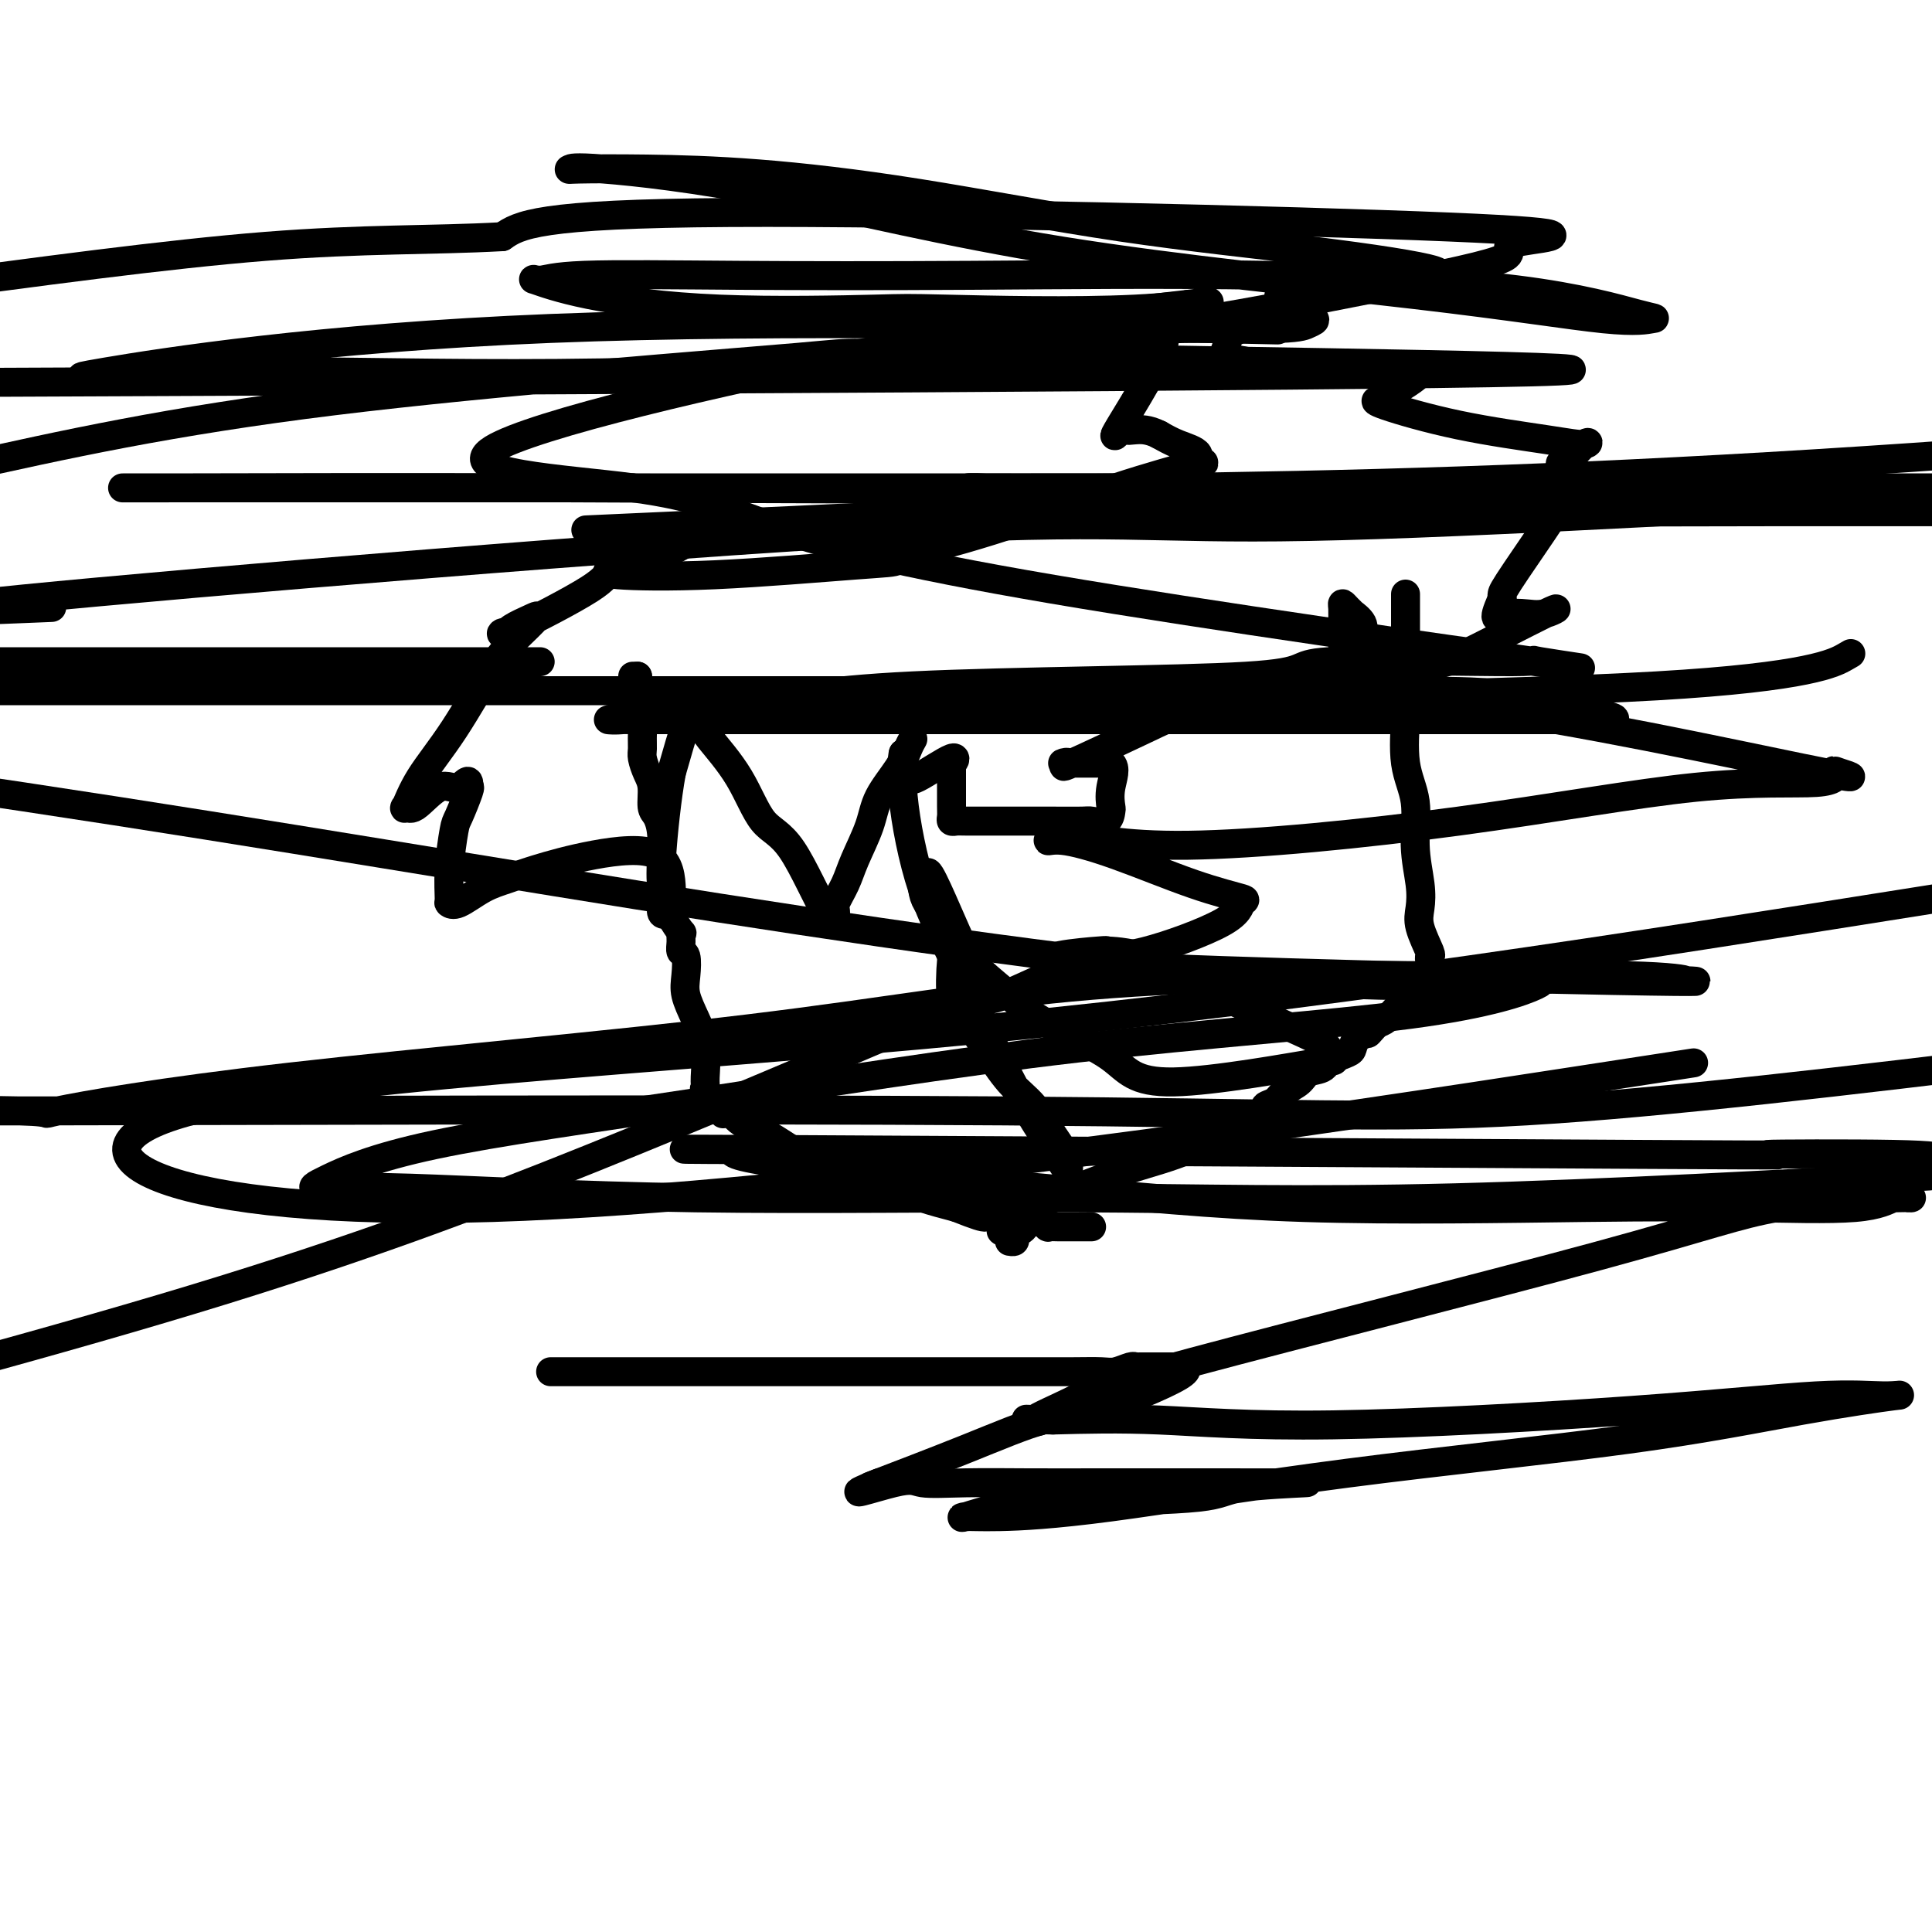 <svg viewBox='0 0 400 400' version='1.1' xmlns='http://www.w3.org/2000/svg' xmlns:xlink='http://www.w3.org/1999/xlink'><g fill='none' stroke='#000000' stroke-width='6' stroke-linecap='round' stroke-linejoin='round'><path d='M131,140c0.417,0.000 0.833,0.000 1,0c0.167,0.000 0.083,0.000 0,0'/><path d='M132,140c0.150,0.682 0.026,2.388 0,3c-0.026,0.612 0.046,0.132 0,1c-0.046,0.868 -0.209,3.085 0,4c0.209,0.915 0.791,0.528 1,1c0.209,0.472 0.046,1.805 0,3c-0.046,1.195 0.025,2.253 0,3c-0.025,0.747 -0.148,1.182 0,2c0.148,0.818 0.565,2.019 1,3c0.435,0.981 0.886,1.742 1,3c0.114,1.258 -0.111,3.013 0,4c0.111,0.987 0.556,1.208 1,2c0.444,0.792 0.888,2.157 1,4c0.112,1.843 -0.106,4.166 0,6c0.106,1.834 0.536,3.180 1,5c0.464,1.820 0.962,4.115 1,5c0.038,0.885 -0.383,0.360 0,1c0.383,0.640 1.570,2.445 2,3c0.430,0.555 0.101,-0.141 0,0c-0.101,0.141 0.024,1.117 0,2c-0.024,0.883 -0.197,1.673 0,2c0.197,0.327 0.764,0.192 1,1c0.236,0.808 0.140,2.559 0,4c-0.140,1.441 -0.324,2.571 0,4c0.324,1.429 1.157,3.155 2,5c0.843,1.845 1.697,3.807 2,6c0.303,2.193 0.056,4.615 0,6c-0.056,1.385 0.078,1.732 0,2c-0.078,0.268 -0.367,0.457 0,1c0.367,0.543 1.391,1.441 2,2c0.609,0.559 0.805,0.780 1,1'/><path d='M149,229c1.208,3.414 0.727,0.447 1,0c0.273,-0.447 1.299,1.624 3,3c1.701,1.376 4.078,2.055 6,3c1.922,0.945 3.389,2.156 5,3c1.611,0.844 3.364,1.322 5,2c1.636,0.678 3.154,1.557 5,2c1.846,0.443 4.021,0.450 5,1c0.979,0.550 0.762,1.642 1,2c0.238,0.358 0.930,-0.017 2,0c1.070,0.017 2.519,0.428 4,1c1.481,0.572 2.995,1.306 5,2c2.005,0.694 4.503,1.347 7,2'/><path d='M198,250c8.556,3.432 5.445,1.512 6,1c0.555,-0.512 4.774,0.385 7,1c2.226,0.615 2.457,0.949 3,1c0.543,0.051 1.396,-0.183 2,0c0.604,0.183 0.959,0.781 1,1c0.041,0.219 -0.231,0.059 0,0c0.231,-0.059 0.966,-0.016 2,0c1.034,0.016 2.368,0.004 3,0c0.632,-0.004 0.562,-0.001 1,0c0.438,0.001 1.386,0.000 2,0c0.614,-0.000 0.896,-0.000 1,0c0.104,0.000 0.030,0.000 0,0c-0.030,-0.000 -0.015,-0.000 0,0'/><path d='M291,123c-0.000,0.431 -0.000,0.862 0,1c0.000,0.138 0.001,-0.015 0,1c-0.001,1.015 -0.002,3.200 0,4c0.002,0.800 0.008,0.216 0,2c-0.008,1.784 -0.031,5.937 0,9c0.031,3.063 0.117,5.035 0,8c-0.117,2.965 -0.437,6.922 0,10c0.437,3.078 1.632,5.276 2,8c0.368,2.724 -0.090,5.974 0,9c0.090,3.026 0.728,5.829 1,8c0.272,2.171 0.178,3.709 0,5c-0.178,1.291 -0.440,2.333 0,4c0.440,1.667 1.581,3.958 2,5c0.419,1.042 0.116,0.836 0,1c-0.116,0.164 -0.043,0.697 0,1c0.043,0.303 0.058,0.374 0,1c-0.058,0.626 -0.190,1.807 0,2c0.190,0.193 0.700,-0.600 0,0c-0.700,0.600 -2.610,2.594 -4,4c-1.390,1.406 -2.259,2.225 -3,3c-0.741,0.775 -1.355,1.507 -2,2c-0.645,0.493 -1.323,0.746 -2,1'/><path d='M285,212c-2.048,2.278 -1.670,1.974 -2,2c-0.330,0.026 -1.370,0.383 -2,1c-0.630,0.617 -0.849,1.493 -1,2c-0.151,0.507 -0.232,0.646 -1,1c-0.768,0.354 -2.221,0.924 -3,1c-0.779,0.076 -0.884,-0.342 -1,0c-0.116,0.342 -0.243,1.443 -1,2c-0.757,0.557 -2.144,0.569 -3,1c-0.856,0.431 -1.180,1.282 -2,2c-0.820,0.718 -2.135,1.305 -3,2c-0.865,0.695 -1.279,1.500 -2,2c-0.721,0.500 -1.749,0.695 -2,1c-0.251,0.305 0.274,0.721 0,1c-0.274,0.279 -1.346,0.423 -2,1c-0.654,0.577 -0.890,1.588 -2,2c-1.110,0.412 -3.092,0.225 -5,1c-1.908,0.775 -3.740,2.512 -7,4c-3.260,1.488 -7.948,2.727 -12,4c-4.052,1.273 -7.468,2.578 -11,4c-3.532,1.422 -7.182,2.960 -9,4c-1.818,1.040 -1.805,1.583 -2,2c-0.195,0.417 -0.597,0.709 -1,1'/><path d='M211,253c-7.287,3.261 -2.005,1.412 0,1c2.005,-0.412 0.735,0.611 0,1c-0.735,0.389 -0.933,0.143 -1,0c-0.067,-0.143 -0.004,-0.182 0,0c0.004,0.182 -0.050,0.585 0,1c0.050,0.415 0.206,0.843 0,1c-0.206,0.157 -0.773,0.045 -1,0c-0.227,-0.045 -0.113,-0.022 0,0'/><path d='M189,153c-0.307,0.538 -0.614,1.077 -1,2c-0.386,0.923 -0.851,2.231 -2,4c-1.149,1.769 -2.981,4.001 -4,6c-1.019,1.999 -1.225,3.766 -2,6c-0.775,2.234 -2.118,4.936 -3,7c-0.882,2.064 -1.301,3.489 -2,5c-0.699,1.511 -1.677,3.108 -2,4c-0.323,0.892 0.009,1.078 0,2c-0.009,0.922 -0.359,2.581 -2,0c-1.641,-2.581 -4.572,-9.402 -7,-13c-2.428,-3.598 -4.352,-3.973 -6,-6c-1.648,-2.027 -3.019,-5.705 -5,-9c-1.981,-3.295 -4.571,-6.207 -6,-8c-1.429,-1.793 -1.698,-2.467 -2,-3c-0.302,-0.533 -0.638,-0.926 -1,-1c-0.362,-0.074 -0.751,0.173 -1,0c-0.249,-0.173 -0.357,-0.764 -1,1c-0.643,1.764 -1.822,5.882 -3,10'/><path d='M139,160c-0.916,5.013 -1.707,12.546 -2,17c-0.293,4.454 -0.089,5.828 0,7c0.089,1.172 0.063,2.142 0,3c-0.063,0.858 -0.161,1.606 0,2c0.161,0.394 0.583,0.436 1,0c0.417,-0.436 0.829,-1.351 1,-2c0.171,-0.649 0.101,-1.033 0,-3c-0.101,-1.967 -0.234,-5.517 -3,-7c-2.766,-1.483 -8.166,-0.897 -13,0c-4.834,0.897 -9.103,2.107 -12,3c-2.897,0.893 -4.422,1.469 -6,2c-1.578,0.531 -3.208,1.017 -5,2c-1.792,0.983 -3.745,2.463 -5,3c-1.255,0.537 -1.813,0.131 -2,0c-0.187,-0.131 -0.004,0.014 0,-1c0.004,-1.014 -0.170,-3.186 0,-6c0.170,-2.814 0.685,-6.270 1,-8c0.315,-1.730 0.431,-1.735 1,-3c0.569,-1.265 1.591,-3.790 2,-5c0.409,-1.210 0.204,-1.105 0,-1'/><path d='M97,163c0.335,-2.564 -0.826,-0.472 -2,0c-1.174,0.472 -2.361,-0.674 -4,0c-1.639,0.674 -3.730,3.167 -5,4c-1.270,0.833 -1.719,0.005 -2,0c-0.281,-0.005 -0.394,0.814 0,0c0.394,-0.814 1.294,-3.262 3,-6c1.706,-2.738 4.219,-5.765 7,-10c2.781,-4.235 5.831,-9.678 8,-13c2.169,-3.322 3.458,-4.522 5,-6c1.542,-1.478 3.339,-3.234 4,-4c0.661,-0.766 0.188,-0.542 -1,0c-1.188,0.542 -3.092,1.400 -4,2c-0.908,0.600 -0.821,0.941 -1,1c-0.179,0.059 -0.624,-0.163 -1,0c-0.376,0.163 -0.683,0.710 3,-1c3.683,-1.710 11.357,-5.676 15,-8c3.643,-2.324 3.255,-3.004 5,-4c1.745,-0.996 5.624,-2.307 8,-3c2.376,-0.693 3.250,-0.770 4,-1c0.750,-0.230 1.375,-0.615 2,-1'/><path d='M141,113c5.959,-3.086 3.357,-2.302 1,-2c-2.357,0.302 -4.468,0.121 -6,0c-1.532,-0.121 -2.486,-0.183 -4,1c-1.514,1.183 -3.588,3.611 -5,5c-1.412,1.389 -2.161,1.738 1,2c3.161,0.262 10.233,0.438 20,0c9.767,-0.438 22.230,-1.490 29,-2c6.770,-0.510 7.847,-0.478 9,-1c1.153,-0.522 2.381,-1.600 3,-2c0.619,-0.400 0.628,-0.124 0,0c-0.628,0.124 -1.894,0.097 -3,0c-1.106,-0.097 -2.051,-0.262 -2,0c0.051,0.262 1.098,0.951 6,0c4.902,-0.951 13.660,-3.543 21,-6c7.340,-2.457 13.261,-4.780 20,-7c6.739,-2.220 14.295,-4.338 17,-5c2.705,-0.662 0.560,0.132 0,0c-0.560,-0.132 0.465,-1.189 0,-2c-0.465,-0.811 -2.418,-1.374 -4,-2c-1.582,-0.626 -2.791,-1.313 -4,-2'/><path d='M240,90c-2.253,-1.170 -3.884,-1.095 -5,-1c-1.116,0.095 -1.716,0.212 -2,0c-0.284,-0.212 -0.251,-0.751 -1,0c-0.749,0.751 -2.278,2.792 0,-1c2.278,-3.792 8.365,-13.419 9,-17c0.635,-3.581 -4.180,-1.117 -6,-1c-1.820,0.117 -0.643,-2.111 -1,-3c-0.357,-0.889 -2.248,-0.437 -1,0c1.248,0.437 5.634,0.860 8,1c2.366,0.140 2.712,-0.004 7,0c4.288,0.004 12.518,0.157 17,0c4.482,-0.157 5.215,-0.622 6,-1c0.785,-0.378 1.622,-0.669 1,-1c-0.622,-0.331 -2.703,-0.702 -3,-1c-0.297,-0.298 1.188,-0.523 -1,0c-2.188,0.523 -8.051,1.795 -11,3c-2.949,1.205 -2.986,2.344 -3,3c-0.014,0.656 -0.007,0.828 0,1'/><path d='M254,72c-0.657,1.042 -0.798,1.648 0,2c0.798,0.352 2.535,0.452 5,1c2.465,0.548 5.656,1.544 10,2c4.344,0.456 9.840,0.371 15,0c5.160,-0.371 9.983,-1.029 10,0c0.017,1.029 -4.774,3.746 -7,5c-2.226,1.254 -1.889,1.045 -2,1c-0.111,-0.045 -0.671,0.075 2,1c2.671,0.925 8.572,2.655 15,4c6.428,1.345 13.383,2.303 18,3c4.617,0.697 6.898,1.132 8,1c1.102,-0.132 1.026,-0.832 0,0c-1.026,0.832 -3.003,3.196 -4,4c-0.997,0.804 -1.016,0.049 -1,0c0.016,-0.049 0.066,0.607 0,1c-0.066,0.393 -0.249,0.521 0,1c0.249,0.479 0.928,1.308 1,2c0.072,0.692 -0.464,1.246 0,1c0.464,-0.246 1.929,-1.293 0,2c-1.929,3.293 -7.250,10.925 -10,15c-2.750,4.075 -2.929,4.593 -3,5c-0.071,0.407 -0.036,0.704 0,1'/><path d='M311,124c-2.581,5.627 -0.535,3.695 0,3c0.535,-0.695 -0.443,-0.153 0,0c0.443,0.153 2.308,-0.083 4,0c1.692,0.083 3.213,0.486 5,0c1.787,-0.486 3.840,-1.862 0,0c-3.840,1.862 -13.572,6.963 -18,9c-4.428,2.037 -3.551,1.011 -4,1c-0.449,-0.011 -2.225,0.995 -4,2'/><path d='M294,139c0.000,0.000 -1.000,0.000 -1,0'/><path d='M293,139c-0.482,0.012 -1.187,0.042 -2,0c-0.813,-0.042 -1.733,-0.156 -2,0c-0.267,0.156 0.121,0.580 0,1c-0.121,0.420 -0.749,0.834 -1,1c-0.251,0.166 -0.126,0.083 0,0'/><path d='M288,141c-0.988,0.298 -0.958,0.042 -2,0c-1.042,-0.042 -3.155,0.131 -4,0c-0.845,-0.131 -0.423,-0.565 0,-1'/><path d='M282,140c-0.928,-1.046 -0.246,-3.161 0,-4c0.246,-0.839 0.058,-0.400 0,-1c-0.058,-0.600 0.013,-2.237 0,-3c-0.013,-0.763 -0.111,-0.652 0,-1c0.111,-0.348 0.432,-1.155 0,-2c-0.432,-0.845 -1.618,-1.728 -2,-2c-0.382,-0.272 0.041,0.065 0,0c-0.041,-0.065 -0.547,-0.534 -1,-1c-0.453,-0.466 -0.855,-0.930 -1,-1c-0.145,-0.070 -0.035,0.254 0,1c0.035,0.746 -0.004,1.912 0,4c0.004,2.088 0.053,5.096 0,6c-0.053,0.904 -0.207,-0.295 0,0c0.207,0.295 0.773,2.084 1,3c0.227,0.916 0.113,0.958 0,1'/><path d='M279,140c-0.025,2.256 -0.588,0.395 -1,0c-0.412,-0.395 -0.674,0.677 -1,1c-0.326,0.323 -0.714,-0.101 -2,0c-1.286,0.101 -3.468,0.727 -5,1c-1.532,0.273 -2.414,0.193 -4,0c-1.586,-0.193 -3.874,-0.498 -6,0c-2.126,0.498 -4.088,1.800 -7,3c-2.912,1.200 -6.775,2.297 -9,3c-2.225,0.703 -2.814,1.011 -7,3c-4.186,1.989 -11.971,5.657 -15,7c-3.029,1.343 -1.302,0.360 -1,0c0.302,-0.360 -0.820,-0.096 -1,0c-0.180,0.096 0.582,0.026 1,0c0.418,-0.026 0.492,-0.007 1,0c0.508,0.007 1.449,0.002 2,0c0.551,-0.002 0.711,-0.000 1,0c0.289,0.000 0.706,0.000 1,0c0.294,-0.000 0.464,-0.000 1,0c0.536,0.000 1.439,0.000 2,0c0.561,-0.000 0.781,-0.000 1,0'/><path d='M230,158c1.239,0.897 0.335,3.140 0,5c-0.335,1.860 -0.103,3.335 0,4c0.103,0.665 0.075,0.518 0,1c-0.075,0.482 -0.198,1.593 -1,2c-0.802,0.407 -2.285,0.109 -3,0c-0.715,-0.109 -0.664,-0.029 -2,0c-1.336,0.029 -4.059,0.008 -6,0c-1.941,-0.008 -3.098,-0.001 -5,0c-1.902,0.001 -4.548,-0.002 -7,0c-2.452,0.002 -4.710,0.011 -6,0c-1.290,-0.011 -1.614,-0.041 -2,0c-0.386,0.041 -0.836,0.153 -1,0c-0.164,-0.153 -0.044,-0.571 0,-1c0.044,-0.429 0.012,-0.867 0,-2c-0.012,-1.133 -0.003,-2.959 0,-4c0.003,-1.041 0.001,-1.297 0,-2c-0.001,-0.703 -0.000,-1.851 0,-3'/><path d='M197,158c-0.106,-1.731 -0.372,-0.057 0,0c0.372,0.057 1.382,-1.503 0,-1c-1.382,0.503 -5.155,3.070 -7,4c-1.845,0.930 -1.762,0.222 -2,0c-0.238,-0.222 -0.796,0.043 -1,0c-0.204,-0.043 -0.055,-0.393 0,-1c0.055,-0.607 0.015,-1.471 0,-2c-0.015,-0.529 -0.004,-0.723 0,-1c0.004,-0.277 0.002,-0.639 0,-1'/><path d='M187,156c-0.149,0.322 -0.522,3.629 0,9c0.522,5.371 1.940,12.808 4,19c2.060,6.192 4.762,11.140 8,18c3.238,6.860 7.011,15.631 11,23c3.989,7.369 8.193,13.337 10,16c1.807,2.663 1.216,2.021 1,2c-0.216,-0.021 -0.059,0.578 0,1c0.059,0.422 0.018,0.666 0,1c-0.018,0.334 -0.013,0.759 0,1c0.013,0.241 0.035,0.298 0,0c-0.035,-0.298 -0.125,-0.951 0,-2c0.125,-1.049 0.467,-2.495 0,-4c-0.467,-1.505 -1.741,-3.069 -3,-5c-1.259,-1.931 -2.502,-4.229 -4,-6c-1.498,-1.771 -3.249,-3.015 -5,-5c-1.751,-1.985 -3.500,-4.710 -5,-7c-1.500,-2.290 -2.750,-4.145 -4,-6'/><path d='M200,211c-3.643,-5.849 -2.251,-3.972 -2,-3c0.251,0.972 -0.639,1.040 -1,-1c-0.361,-2.040 -0.194,-6.188 0,-8c0.194,-1.812 0.416,-1.289 0,-2c-0.416,-0.711 -1.471,-2.657 -2,-4c-0.529,-1.343 -0.531,-2.084 -1,-3c-0.469,-0.916 -1.404,-2.009 -2,-3c-0.596,-0.991 -0.853,-1.882 -1,-3c-0.147,-1.118 -0.185,-2.462 0,-3c0.185,-0.538 0.592,-0.269 1,0'/><path d='M192,181c-0.085,-2.327 3.702,6.857 6,12c2.298,5.143 3.107,6.245 5,8c1.893,1.755 4.871,4.164 7,6c2.129,1.836 3.408,3.099 7,5c3.592,1.901 9.496,4.438 13,7c3.504,2.562 4.609,5.147 13,5c8.391,-0.147 24.069,-3.026 30,-4c5.931,-0.974 2.114,-0.044 1,0c-1.114,0.044 0.473,-0.797 1,-1c0.527,-0.203 -0.007,0.231 0,0c0.007,-0.231 0.555,-1.129 0,-2c-0.555,-0.871 -2.213,-1.716 -5,-3c-2.787,-1.284 -6.702,-3.009 -11,-5c-4.298,-1.991 -8.980,-4.249 -12,-6c-3.020,-1.751 -4.379,-2.997 -7,-4c-2.621,-1.003 -6.503,-1.764 -9,-2c-2.497,-0.236 -3.610,0.052 -3,0c0.610,-0.052 2.943,-0.444 -2,0c-4.943,0.444 -17.161,1.723 5,3c22.161,1.277 78.701,2.552 103,3c24.299,0.448 16.359,0.068 14,0c-2.359,-0.068 0.865,0.174 1,0c0.135,-0.174 -2.819,-0.764 -12,-1c-9.181,-0.236 -24.591,-0.118 -40,0'/><path d='M297,202c-20.994,-0.116 -47.979,0.095 -71,2c-23.021,1.905 -42.079,5.506 -71,9c-28.921,3.494 -67.706,6.881 -95,10c-27.294,3.119 -43.097,5.968 -48,7c-4.903,1.032 1.095,0.246 -8,0c-9.095,-0.246 -33.283,0.047 5,0c38.283,-0.047 139.038,-0.436 199,0c59.962,0.436 79.132,1.696 108,0c28.868,-1.696 67.434,-6.348 106,-11'/><path d='M325,224c22.226,-3.419 44.453,-6.839 0,0c-44.453,6.839 -155.585,23.936 -223,26c-67.415,2.064 -91.112,-10.906 -66,-19c25.112,-8.094 99.032,-11.313 168,-18c68.968,-6.687 132.984,-16.844 197,-27'/><path d='M5,126c4.949,-0.203 9.898,-0.405 0,0c-9.898,0.405 -34.643,1.418 0,-2c34.643,-3.418 128.673,-11.266 178,-14c49.327,-2.734 53.951,-0.352 88,-1c34.049,-0.648 97.525,-4.324 161,-8'/><path d='M395,101c17.286,0.000 34.571,0.000 0,0c-34.571,0.000 -121.000,0.000 -160,0c-39.000,-0.000 -30.571,0.000 -40,0c-9.429,0.000 -36.714,0.000 -64,0'/><path d='M131,101c-49.578,0.001 -41.523,0.002 -51,0c-9.477,-0.002 -36.488,-0.009 -48,0c-11.512,0.009 -7.527,0.033 8,0c15.527,-0.033 42.595,-0.122 77,0c34.405,0.122 76.148,0.456 119,0c42.852,-0.456 86.815,-1.702 140,-5c53.185,-3.298 115.593,-8.649 178,-14'/><path d='M250,68c12.585,0.273 25.171,0.546 0,0c-25.171,-0.546 -88.098,-1.912 -136,0c-47.902,1.912 -80.778,7.100 -92,9c-11.222,1.900 -0.791,0.512 3,0c3.791,-0.512 0.940,-0.146 7,0c6.060,0.146 21.030,0.073 36,0'/><path d='M68,77c18.075,0.192 40.261,0.673 66,0c25.739,-0.673 55.031,-2.499 83,-6c27.969,-3.501 54.614,-8.676 71,-12c16.386,-3.324 22.512,-4.797 24,-6c1.488,-1.203 -1.663,-2.137 3,-3c4.663,-0.863 17.140,-1.655 -15,-3c-32.140,-1.345 -108.897,-3.241 -149,-3c-40.103,0.241 -43.551,2.621 -47,5'/><path d='M104,49c-14.867,0.822 -28.533,0.378 -49,2c-20.467,1.622 -47.733,5.311 -75,9'/><path d='M35,79c-34.912,0.149 -69.824,0.297 0,0c69.824,-0.297 244.384,-1.041 282,-2c37.616,-0.959 -61.711,-2.133 -105,-3c-43.289,-0.867 -30.539,-1.426 -47,0c-16.461,1.426 -62.132,4.836 -96,9c-33.868,4.164 -55.934,9.082 -78,14'/><path d='M137,109c-13.620,0.619 -27.240,1.238 0,0c27.240,-1.238 95.339,-4.331 121,-6c25.661,-1.669 8.885,-1.912 0,-2c-8.885,-0.088 -9.879,-0.021 -14,0c-4.121,0.021 -11.369,-0.003 -20,0c-8.631,0.003 -18.647,0.033 -22,0c-3.353,-0.033 -0.045,-0.128 2,0c2.045,0.128 2.827,0.479 4,1c1.173,0.521 2.737,1.212 10,2c7.263,0.788 20.225,1.674 41,2c20.775,0.326 49.364,0.093 82,0c32.636,-0.093 69.318,-0.047 106,0'/><path d='M382,136c1.034,-0.594 2.069,-1.187 0,0c-2.069,1.187 -7.240,4.156 -39,6c-31.760,1.844 -90.108,2.564 -109,3c-18.892,0.436 1.674,0.588 18,0c16.326,-0.588 28.414,-1.915 51,1c22.586,2.915 55.672,10.072 70,13c14.328,2.928 9.899,1.628 8,1c-1.899,-0.628 -1.269,-0.586 -1,0c0.269,0.586 0.176,1.714 -4,2c-4.176,0.286 -12.434,-0.269 -25,1c-12.566,1.269 -29.440,4.363 -49,7c-19.560,2.637 -41.805,4.818 -56,5c-14.195,0.182 -20.339,-1.634 -24,-2c-3.661,-0.366 -4.839,0.718 -5,1c-0.161,0.282 0.696,-0.239 3,0c2.304,0.239 6.056,1.236 11,3c4.944,1.764 11.081,4.294 16,6c4.919,1.706 8.621,2.587 10,3c1.379,0.413 0.436,0.359 0,1c-0.436,0.641 -0.364,1.976 -4,4c-3.636,2.024 -10.979,4.737 -16,6c-5.021,1.263 -7.720,1.075 -9,1c-1.280,-0.075 -1.140,-0.038 -1,0'/><path d='M227,198c-8.089,2.867 -15.311,6.533 -19,8c-3.689,1.467 -3.844,0.733 -4,0'/><path d='M204,206c-5.817,2.115 -8.858,3.402 -22,9c-13.142,5.598 -36.384,15.507 -60,25c-23.616,9.493 -47.604,18.569 -82,29c-34.396,10.431 -79.198,22.215 -124,34'/><path d='M114,284c0.421,-0.000 0.842,-0.000 1,0c0.158,0.000 0.052,0.000 1,0c0.948,-0.000 2.948,-0.000 6,0c3.052,0.000 7.154,0.000 11,0c3.846,-0.000 7.435,-0.000 13,0c5.565,0.000 13.106,0.000 20,0c6.894,-0.000 13.142,-0.000 19,0c5.858,0.000 11.326,0.001 16,0c4.674,-0.001 8.555,-0.004 12,0c3.445,0.004 6.454,0.015 9,0c2.546,-0.015 4.630,-0.057 6,0c1.370,0.057 2.027,0.211 3,0c0.973,-0.211 2.262,-0.789 3,-1c0.738,-0.211 0.924,-0.057 1,0c0.076,0.057 0.041,0.015 1,0c0.959,-0.015 2.913,-0.003 4,0c1.087,0.003 1.307,-0.002 2,0c0.693,0.002 1.859,0.010 2,0c0.141,-0.010 -0.743,-0.040 0,0c0.743,0.040 3.114,0.148 0,2c-3.114,1.852 -11.713,5.446 -17,7c-5.287,1.554 -7.263,1.066 -11,2c-3.737,0.934 -9.237,3.290 -16,6c-6.763,2.710 -14.789,5.774 -18,7c-3.211,1.226 -1.605,0.613 0,0'/><path d='M182,307c-9.175,3.713 -1.111,0.995 3,0c4.111,-0.995 4.271,-0.267 6,0c1.729,0.267 5.029,0.072 9,0c3.971,-0.072 8.614,-0.020 13,0c4.386,0.020 8.513,0.007 16,0c7.487,-0.007 18.332,-0.009 25,0c6.668,0.009 9.158,0.030 12,0c2.842,-0.030 6.034,-0.111 4,0c-2.034,0.111 -9.295,0.416 -13,1c-3.705,0.584 -3.854,1.449 -9,2c-5.146,0.551 -15.289,0.789 -23,1c-7.711,0.211 -12.990,0.394 -17,1c-4.010,0.606 -6.752,1.634 -8,2c-1.248,0.366 -1.001,0.070 0,0c1.001,-0.070 2.756,0.085 7,0c4.244,-0.085 10.976,-0.409 23,-2c12.024,-1.591 29.340,-4.450 49,-7c19.660,-2.550 41.663,-4.790 58,-7c16.337,-2.210 27.007,-4.388 36,-6c8.993,-1.612 16.308,-2.658 19,-3c2.692,-0.342 0.761,0.020 -2,0c-2.761,-0.020 -6.353,-0.423 -14,0c-7.647,0.423 -19.349,1.670 -38,3c-18.651,1.330 -44.252,2.743 -62,3c-17.748,0.257 -27.642,-0.641 -36,-1c-8.358,-0.359 -15.179,-0.180 -22,0'/><path d='M218,294c-9.482,-0.208 -4.186,-0.227 -3,0c1.186,0.227 -1.736,0.699 -1,0c0.736,-0.699 5.131,-2.569 8,-4c2.869,-1.431 4.213,-2.421 25,-8c20.787,-5.579 61.016,-15.746 84,-22c22.984,-6.254 28.724,-8.597 37,-10c8.276,-1.403 19.087,-1.868 24,-2c4.913,-0.132 3.928,0.069 3,0c-0.928,-0.069 -1.797,-0.408 -3,0c-1.203,0.408 -2.739,1.563 -8,2c-5.261,0.437 -14.248,0.158 -23,0c-8.752,-0.158 -17.268,-0.193 -33,0c-15.732,0.193 -38.681,0.616 -58,0c-19.319,-0.616 -35.007,-2.271 -54,-4c-18.993,-1.729 -41.291,-3.531 -53,-5c-11.709,-1.469 -12.830,-2.604 -10,-3c2.830,-0.396 9.611,-0.054 2,0c-7.611,0.054 -29.614,-0.179 8,0c37.614,0.179 134.845,0.770 176,1c41.155,0.230 26.234,0.100 27,0c0.766,-0.100 17.219,-0.172 26,0c8.781,0.172 9.891,0.586 11,1'/><path d='M390,244c8.237,-0.457 16.474,-0.915 0,0c-16.474,0.915 -57.659,3.202 -89,4c-31.341,0.798 -52.839,0.106 -78,0c-25.161,-0.106 -53.985,0.372 -79,0c-25.015,-0.372 -46.221,-1.595 -59,-2c-12.779,-0.405 -17.130,0.007 -19,0c-1.870,-0.007 -1.260,-0.431 2,-2c3.260,-1.569 9.168,-4.281 22,-7c12.832,-2.719 32.588,-5.446 56,-9c23.412,-3.554 50.479,-7.936 77,-11c26.521,-3.064 52.494,-4.811 69,-7c16.506,-2.189 23.543,-4.821 26,-6c2.457,-1.179 0.334,-0.906 1,-1c0.666,-0.094 4.120,-0.556 -2,0c-6.120,0.556 -21.816,2.128 -51,0c-29.184,-2.128 -71.857,-7.958 -117,-15c-45.143,-7.042 -92.755,-15.298 -144,-23c-51.245,-7.702 -106.122,-14.851 -161,-22'/><path d='M111,137c-0.249,0.000 -0.498,0.000 0,0c0.498,0.000 1.742,0.000 0,0c-1.742,0.000 -6.469,0.000 -5,0c1.469,0.000 9.134,0.000 -9,0c-18.134,0.000 -62.067,0.000 -106,0'/><path d='M17,143c-24.275,-0.000 -48.551,-0.000 0,0c48.551,0.000 169.927,0.000 230,0c60.073,-0.000 58.842,-0.000 64,1c5.158,1.000 16.705,3.000 21,4c4.295,1.000 1.339,1.000 1,1c-0.339,0.000 1.938,0.000 -6,0c-7.938,-0.000 -26.092,-0.000 -48,0c-21.908,0.000 -47.571,0.001 -70,0c-22.429,-0.001 -41.624,-0.003 -54,0c-12.376,0.003 -17.934,0.011 -22,0c-4.066,-0.011 -6.642,-0.041 -7,0c-0.358,0.041 1.500,0.154 3,0c1.500,-0.154 2.640,-0.575 7,-1c4.360,-0.425 11.938,-0.855 19,-2c7.062,-1.145 13.606,-3.004 34,-4c20.394,-0.996 54.637,-1.130 69,-2c14.363,-0.870 8.846,-2.475 17,-3c8.154,-0.525 29.980,0.029 38,0c8.020,-0.029 2.235,-0.640 6,0c3.765,0.640 17.080,2.531 -1,0c-18.080,-2.531 -67.554,-9.483 -100,-15c-32.446,-5.517 -47.865,-9.597 -58,-13c-10.135,-3.403 -14.985,-6.129 -29,-8c-14.015,-1.871 -37.196,-2.888 -29,-8c8.196,-5.112 47.770,-14.318 77,-20c29.230,-5.682 48.115,-7.841 67,-10'/><path d='M246,63c10.108,-1.323 1.877,0.369 -11,1c-12.877,0.631 -30.402,0.200 -39,0c-8.598,-0.200 -8.271,-0.168 -15,0c-6.729,0.168 -20.514,0.472 -32,0c-11.486,-0.472 -20.674,-1.720 -27,-3c-6.326,-1.280 -9.790,-2.591 -11,-3c-1.210,-0.409 -0.168,0.085 1,0c1.168,-0.085 2.460,-0.748 9,-1c6.540,-0.252 18.327,-0.092 32,0c13.673,0.092 29.233,0.115 48,0c18.767,-0.115 40.741,-0.367 61,0c20.259,0.367 38.802,1.354 52,3c13.198,1.646 21.049,3.952 25,5c3.951,1.048 4.002,0.836 3,1c-1.002,0.164 -3.056,0.702 -10,0c-6.944,-0.702 -18.778,-2.643 -39,-5c-20.222,-2.357 -48.832,-5.129 -73,-9c-24.168,-3.871 -43.893,-8.841 -60,-12c-16.107,-3.159 -28.594,-4.505 -35,-5c-6.406,-0.495 -6.730,-0.138 -7,0c-0.270,0.138 -0.485,0.055 2,0c2.485,-0.055 7.671,-0.084 14,0c6.329,0.084 13.801,0.281 23,1c9.199,0.719 20.125,1.961 33,4c12.875,2.039 27.698,4.877 42,7c14.302,2.123 28.081,3.533 40,5c11.919,1.467 21.977,2.991 25,4c3.023,1.009 -0.988,1.505 -5,2'/><path d='M292,58c-3.268,0.318 -8.939,0.113 -12,0c-3.061,-0.113 -3.514,-0.133 -5,0c-1.486,0.133 -4.006,0.417 -6,1c-1.994,0.583 -3.463,1.463 -4,2c-0.537,0.537 -0.144,0.732 0,1c0.144,0.268 0.039,0.611 0,1c-0.039,0.389 -0.011,0.826 0,1c0.011,0.174 0.006,0.087 0,0'/></g>
</svg>